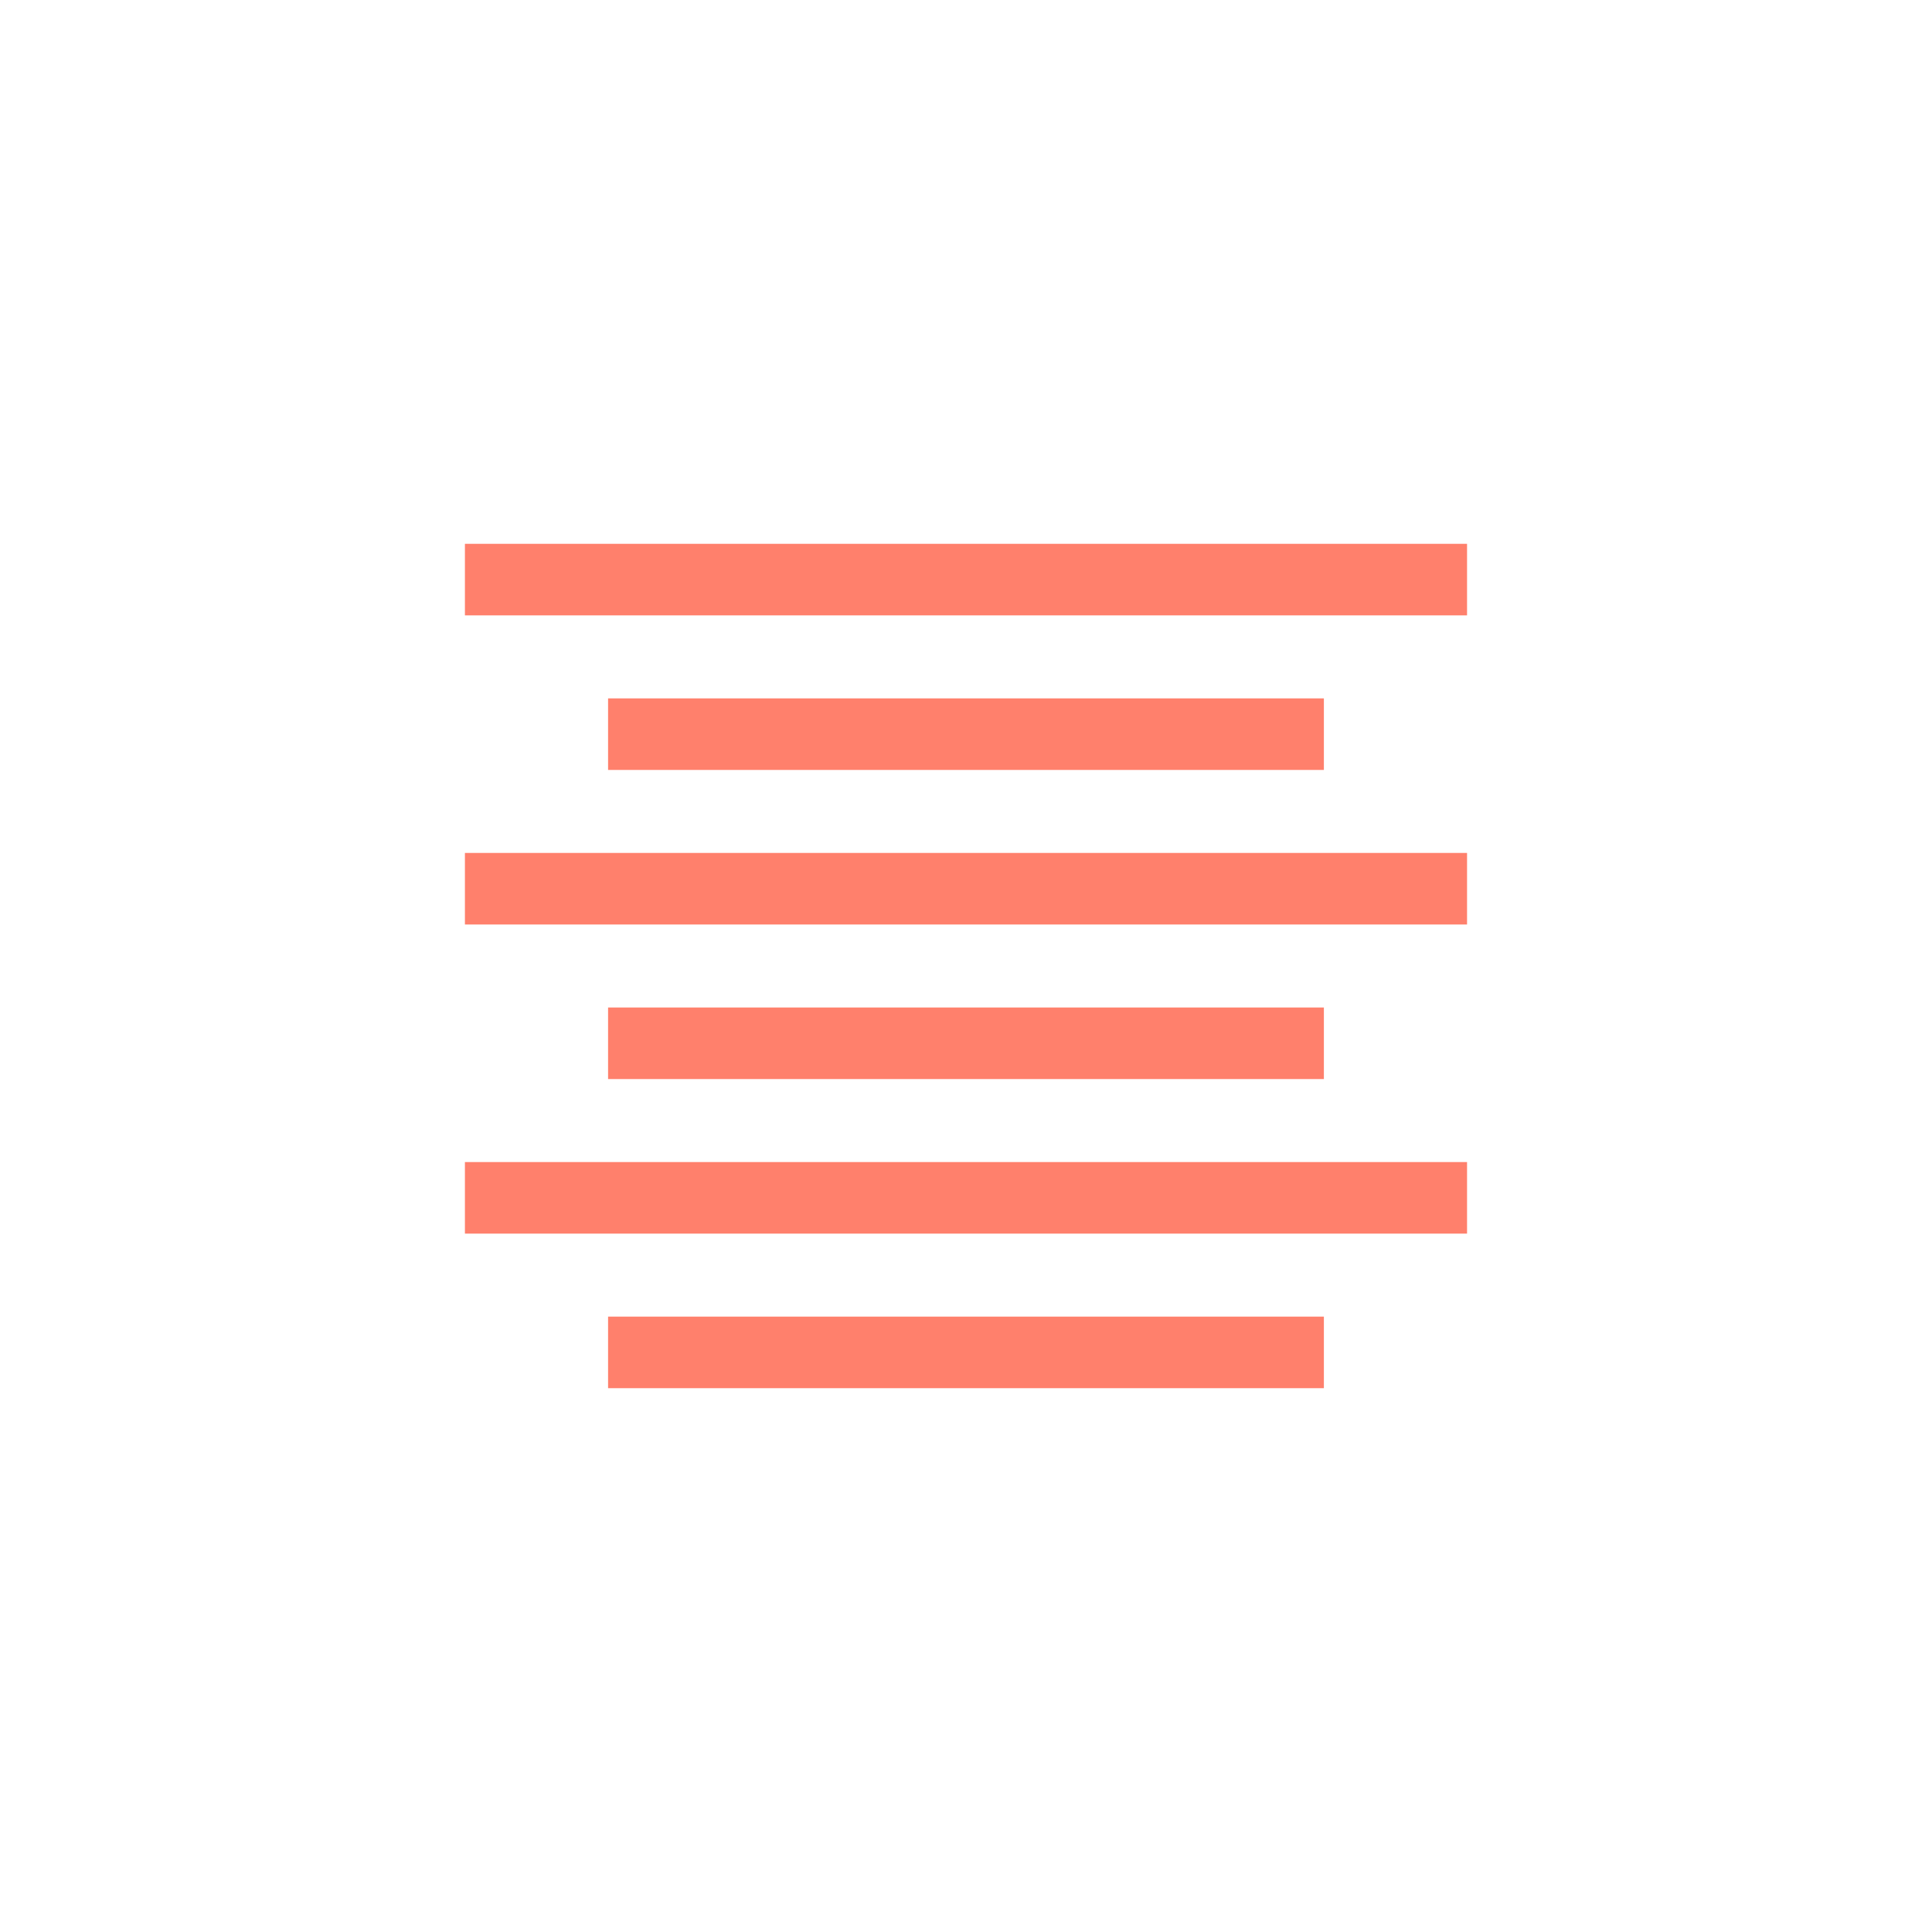 <svg xmlns="http://www.w3.org/2000/svg" width="50" height="50" viewBox="0 0 50 50">
  <g id="Gruppe_578" data-name="Gruppe 578" transform="translate(-395 -2241)">
    <rect id="Rechteck_239" data-name="Rechteck 239" width="50" height="50" transform="translate(395 2241)" fill="#fff"/>
    <g id="Gruppe_573" data-name="Gruppe 573" transform="translate(1.18 -631.926)">
      <path id="Pfad_418" data-name="Pfad 418" d="M2,5.852V4H27.935V5.852Z" transform="translate(403.852 2883)" fill="#ff806c"/>
      <path id="Pfad_419" data-name="Pfad 419" d="M2,13.852V12H27.935v1.852Z" transform="translate(403.852 2883)" fill="#ff806c"/>
      <path id="Pfad_420" data-name="Pfad 420" d="M2,21.852V20H27.935v1.852Z" transform="translate(403.852 2883)" fill="#ff806c"/>
      <path id="Pfad_421" data-name="Pfad 421" d="M6,9.852V8H24.525V9.852Z" transform="translate(403.557 2883)" fill="#ff806c"/>
      <path id="Pfad_422" data-name="Pfad 422" d="M6,17.852V16H24.525v1.852Z" transform="translate(403.557 2883)" fill="#ff806c"/>
      <path id="Pfad_423" data-name="Pfad 423" d="M6,25.852V24H24.525v1.852Z" transform="translate(403.557 2883)" fill="#ff806c"/>
    </g>
  </g>
</svg>
